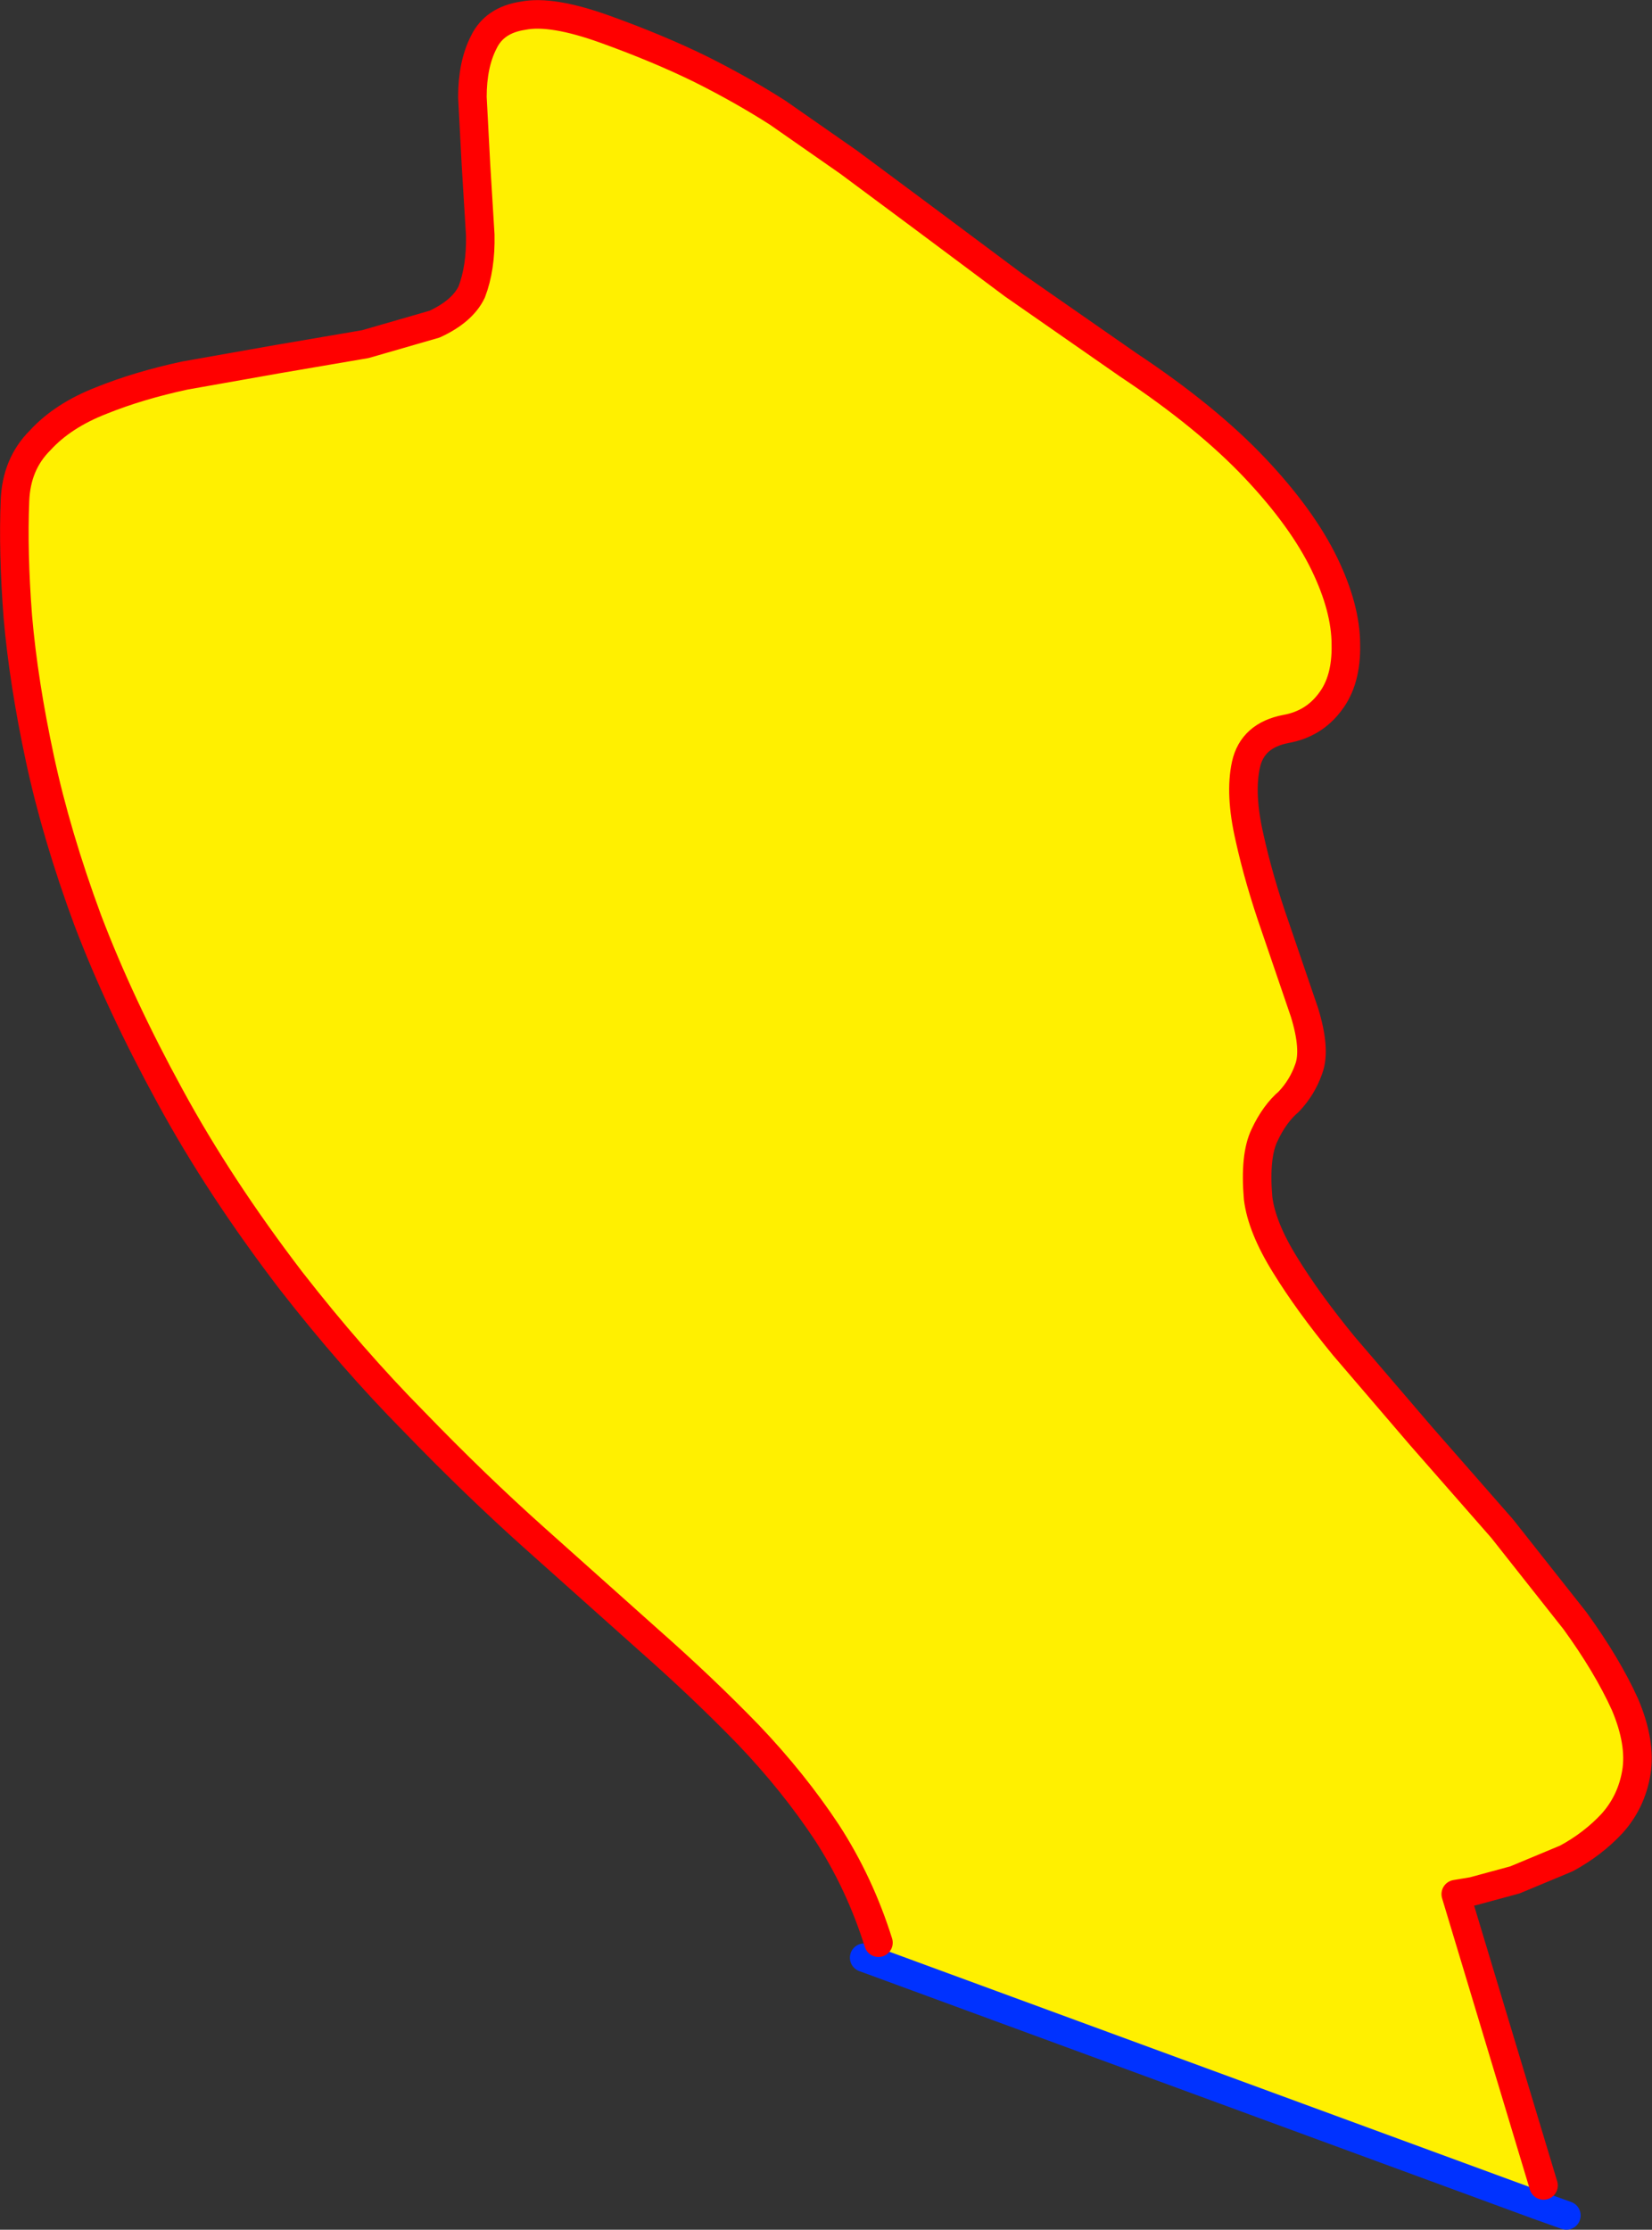 <?xml version="1.0" encoding="UTF-8" standalone="no"?>
<svg xmlns:xlink="http://www.w3.org/1999/xlink" height="156.15px" width="115.75px" xmlns="http://www.w3.org/2000/svg">
  <rect width="100%" height="100%" fill="#333333" stroke="none"/>
  <g transform="matrix(1.0, 0.0, 0.0, 1.0, -259.85, -156.65)">
    <path d="M321.4 292.7 Q320.1 288.55 317.8 285.0 315.45 281.45 312.3 278.15 309.1 274.85 305.3 271.5 L297.35 264.4 Q293.15 260.65 288.85 256.2 284.5 251.8 280.25 246.35 275.2 239.75 271.75 233.4 268.25 227.0 266.0 221.1 263.8 215.15 262.65 209.8 261.5 204.45 261.1 199.85 260.75 195.3 260.9 191.7 261.0 189.15 262.65 187.5 264.25 185.75 266.95 184.7 269.55 183.65 272.8 182.95 L279.3 181.8 285.45 180.75 290.3 179.35 Q292.25 178.45 292.9 177.1 293.55 175.4 293.5 173.1 L293.2 168.2 292.95 163.45 Q292.95 161.15 293.75 159.6 294.5 158.05 296.5 157.75 298.5 157.35 302.25 158.7 306.0 160.05 308.95 161.5 311.85 162.95 314.35 164.55 L319.3 168.0 324.55 171.9 330.85 176.6 338.9 182.2 Q344.4 185.85 347.8 189.45 351.1 192.95 352.65 196.15 354.15 199.25 354.15 201.8 354.2 204.3 353.05 205.8 351.9 207.35 349.95 207.7 347.6 208.15 347.15 210.2 346.7 212.25 347.4 215.3 348.05 218.25 349.2 221.55 L351.25 227.55 Q352.05 230.15 351.55 231.5 351.1 232.8 350.15 233.8 349.15 234.65 348.45 236.15 347.75 237.6 348.0 240.55 348.25 242.6 349.9 245.25 351.5 247.85 354.0 250.9 L359.4 257.2 365.1 263.7 370.2 270.15 Q372.45 273.25 373.7 276.0 374.85 278.7 374.5 280.8 374.15 282.85 372.8 284.35 371.45 285.8 369.6 286.8 L366.0 288.3 363.05 289.1 361.85 289.3 368.0 309.7 367.5 311.05 320.95 293.95 321.4 292.7" fill="#fff000" fill-rule="evenodd" stroke="none"/>
    <path d="M320.95 293.95 L367.5 311.05 369.6 311.8 M320.4 293.75 L320.95 293.95" fill="none" stroke="#0032ff" stroke-linecap="round" stroke-linejoin="round" stroke-width="2.0"/>
    <path d="M368.0 309.7 L361.85 289.3 363.05 289.1 366.0 288.3 369.6 286.8 Q371.45 285.8 372.8 284.35 374.15 282.85 374.5 280.8 374.85 278.7 373.7 276.0 372.45 273.25 370.2 270.15 L365.1 263.7 359.4 257.2 354.0 250.9 Q351.5 247.85 349.9 245.25 348.25 242.6 348.0 240.55 347.75 237.6 348.45 236.15 349.15 234.65 350.15 233.8 351.1 232.8 351.55 231.5 352.05 230.15 351.25 227.55 L349.2 221.55 Q348.05 218.25 347.4 215.3 346.7 212.25 347.15 210.2 347.6 208.15 349.95 207.7 351.9 207.35 353.05 205.8 354.2 204.3 354.15 201.8 354.15 199.25 352.65 196.15 351.1 192.95 347.8 189.45 344.4 185.85 338.9 182.2 L330.85 176.6 324.55 171.9 319.3 168.0 314.35 164.55 Q311.85 162.95 308.95 161.5 306.0 160.05 302.25 158.7 298.5 157.35 296.5 157.75 294.5 158.05 293.75 159.6 292.95 161.15 292.95 163.45 L293.2 168.2 293.5 173.1 Q293.55 175.4 292.9 177.1 292.25 178.45 290.3 179.35 L285.45 180.75 279.3 181.8 272.8 182.95 Q269.55 183.65 266.95 184.7 264.25 185.75 262.65 187.5 261.0 189.15 260.9 191.7 260.75 195.3 261.1 199.85 261.5 204.45 262.65 209.8 263.8 215.15 266.0 221.1 268.25 227.0 271.75 233.4 275.2 239.75 280.25 246.35 284.5 251.8 288.85 256.2 293.15 260.65 297.35 264.4 L305.3 271.5 Q309.1 274.85 312.3 278.15 315.45 281.45 317.8 285.0 320.1 288.55 321.4 292.7" fill="none" stroke="#ff0000" stroke-linecap="round" stroke-linejoin="round" stroke-width="2.0"/>
  </g>
</svg>
